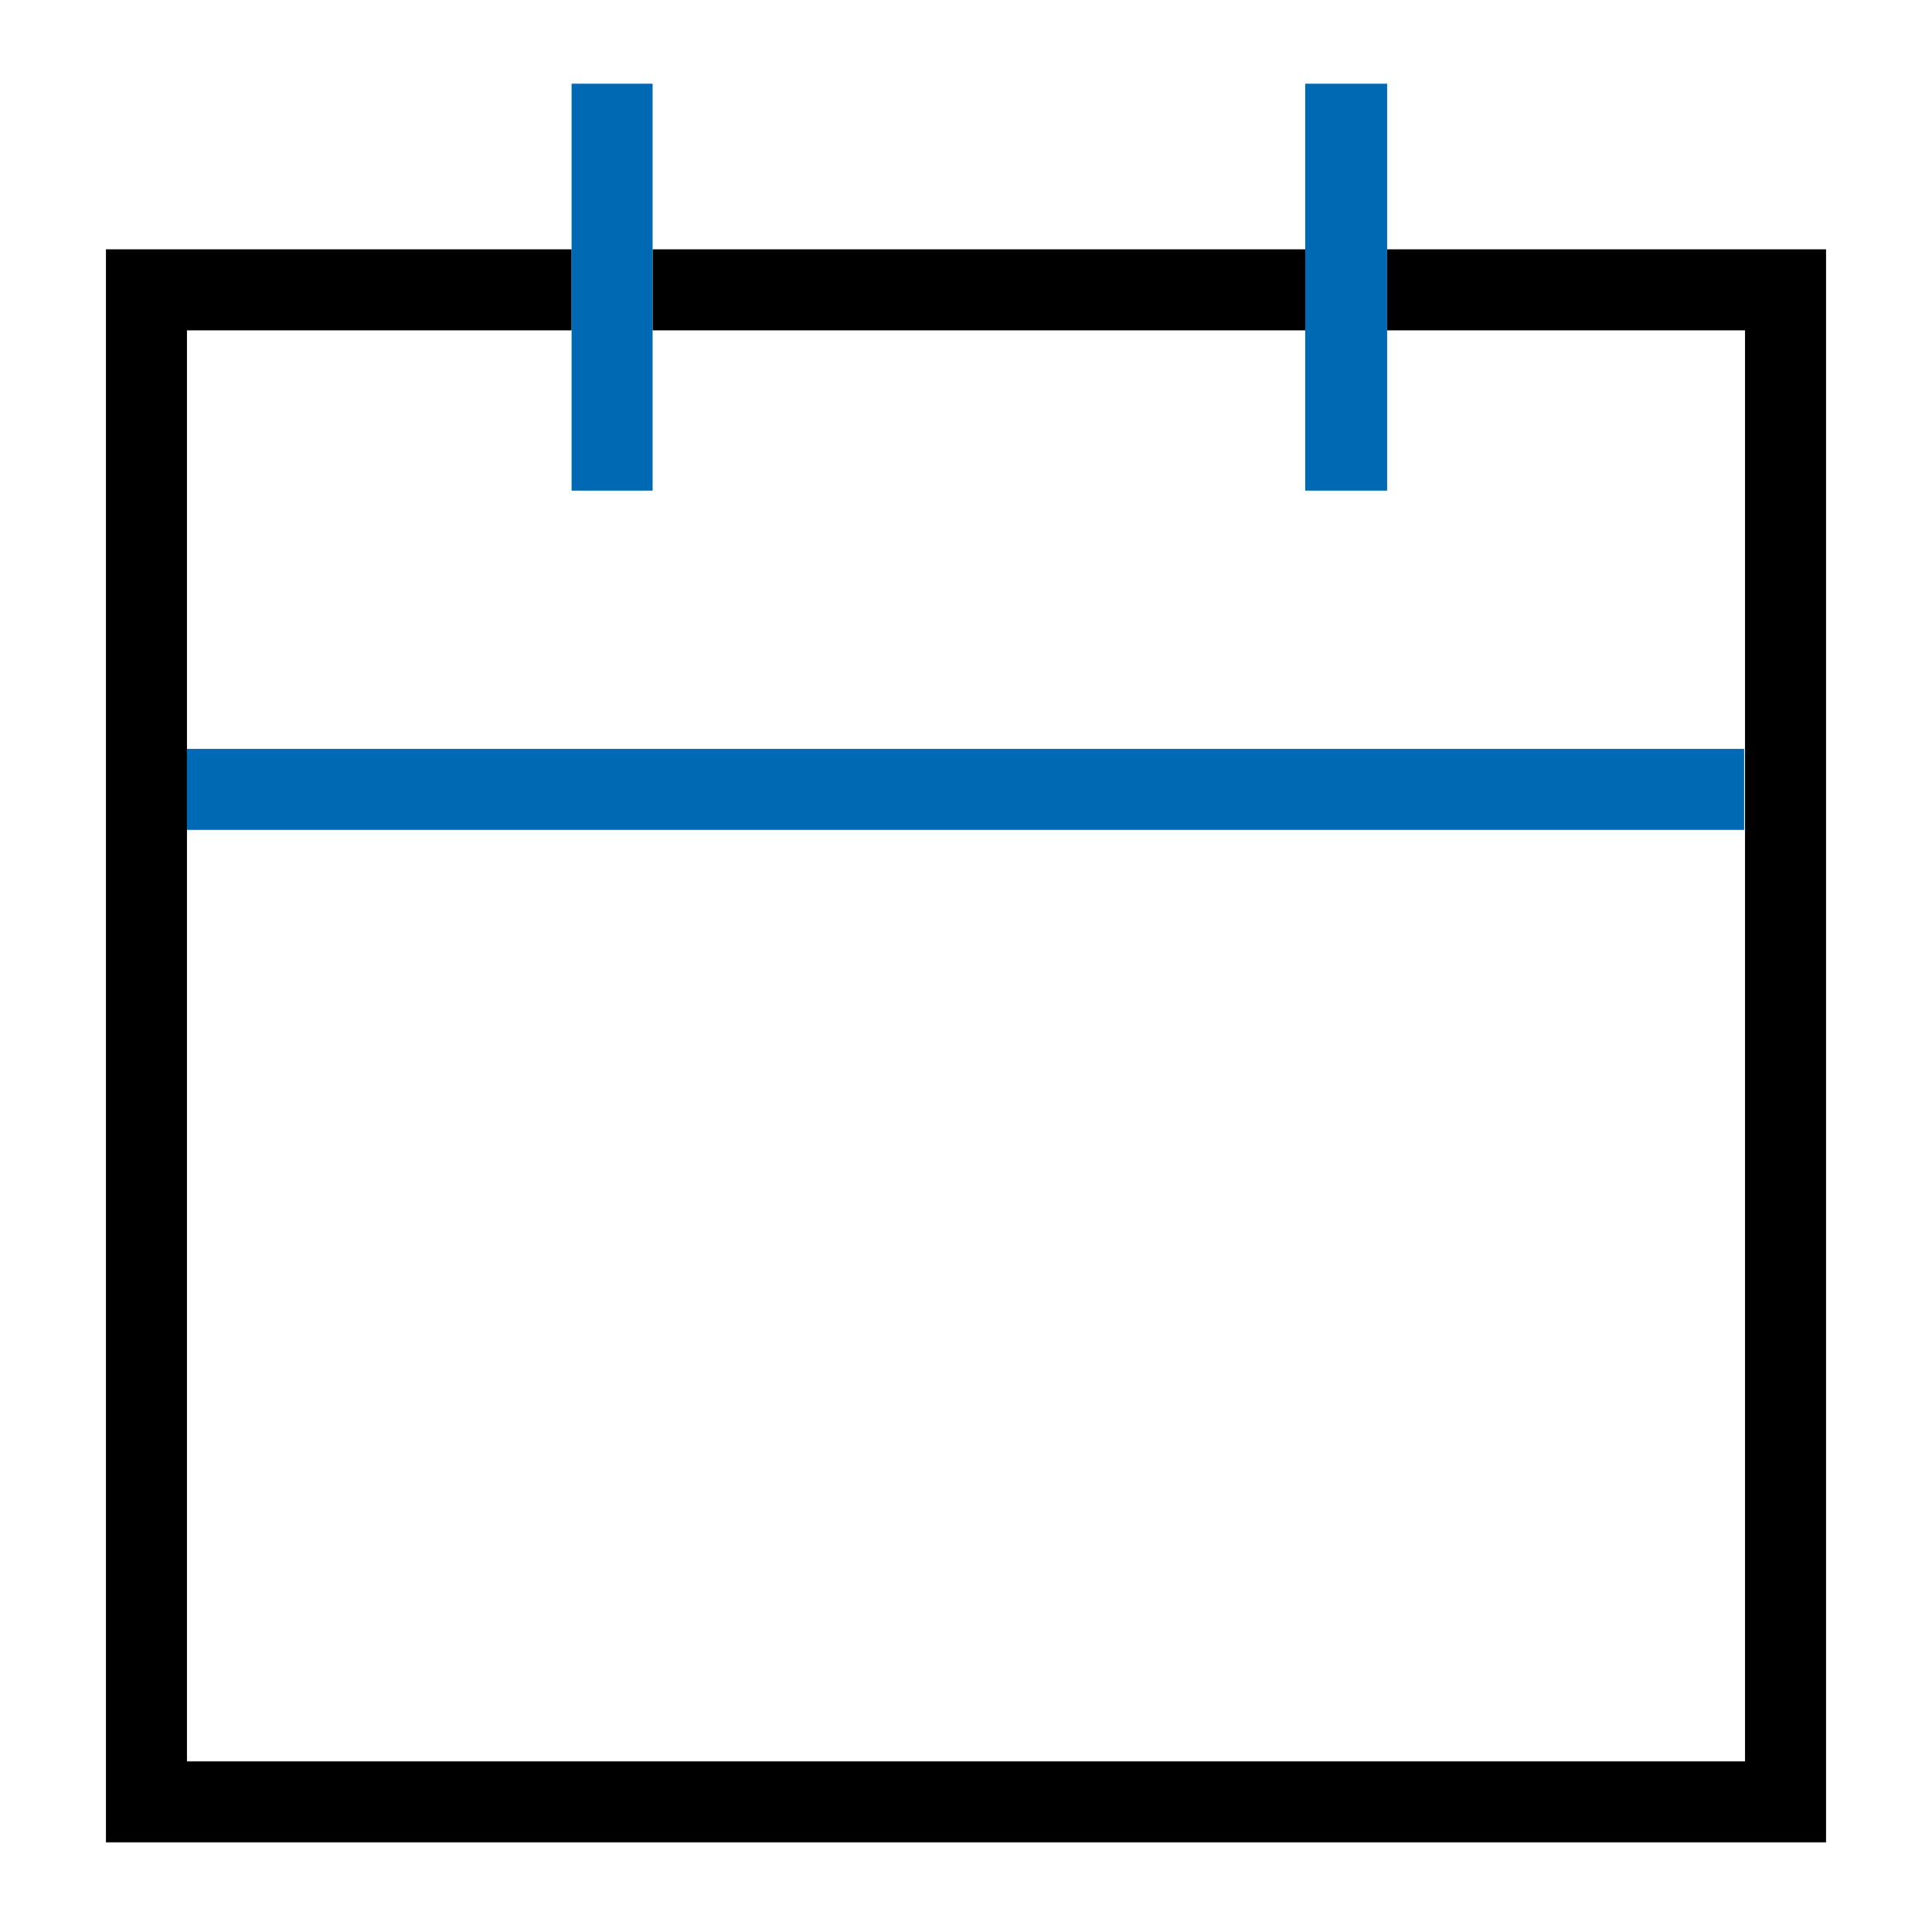 <?xml version="1.0" encoding="UTF-8"?> <svg xmlns="http://www.w3.org/2000/svg" id="Ebene_1" version="1.1" viewBox="0 0 217 216"><defs><style> .st0 { fill: none; } .st1 { fill: #0069b4; } </style></defs><rect class="st0" x="21" y="93.3" width="174.9" height="104.5"></rect><polygon class="st0" points="146.6 55.1 146.6 37.1 73.3 37.1 73.3 55.1 64.2 55.1 64.2 37.1 21 37.1 21 84.1 196 84.1 196 37.1 155.8 37.1 155.8 55.1 146.6 55.1"></polygon><rect class="st1" x="21" y="84.1" width="174.9" height="9.1"></rect><polygon points="155.8 28 155.8 37.1 196 37.1 196 84.1 196 93.3 196 197.8 21 197.8 21 93.3 21 84.1 21 37.1 64.2 37.1 64.2 28 11.9 28 11.9 206.9 205.1 206.9 205.1 28 155.8 28"></polygon><rect x="73.3" y="28" width="73.4" height="9.1"></rect><polygon class="st1" points="146.6 55.1 155.8 55.1 155.8 37.1 155.8 28 155.8 9.4 146.6 9.4 146.6 28 146.6 37.1 146.6 55.1"></polygon><polygon class="st1" points="64.2 55.1 73.3 55.1 73.3 37.1 73.3 28 73.3 9.4 64.2 9.4 64.2 28 64.2 37.1 64.2 55.1"></polygon></svg> 